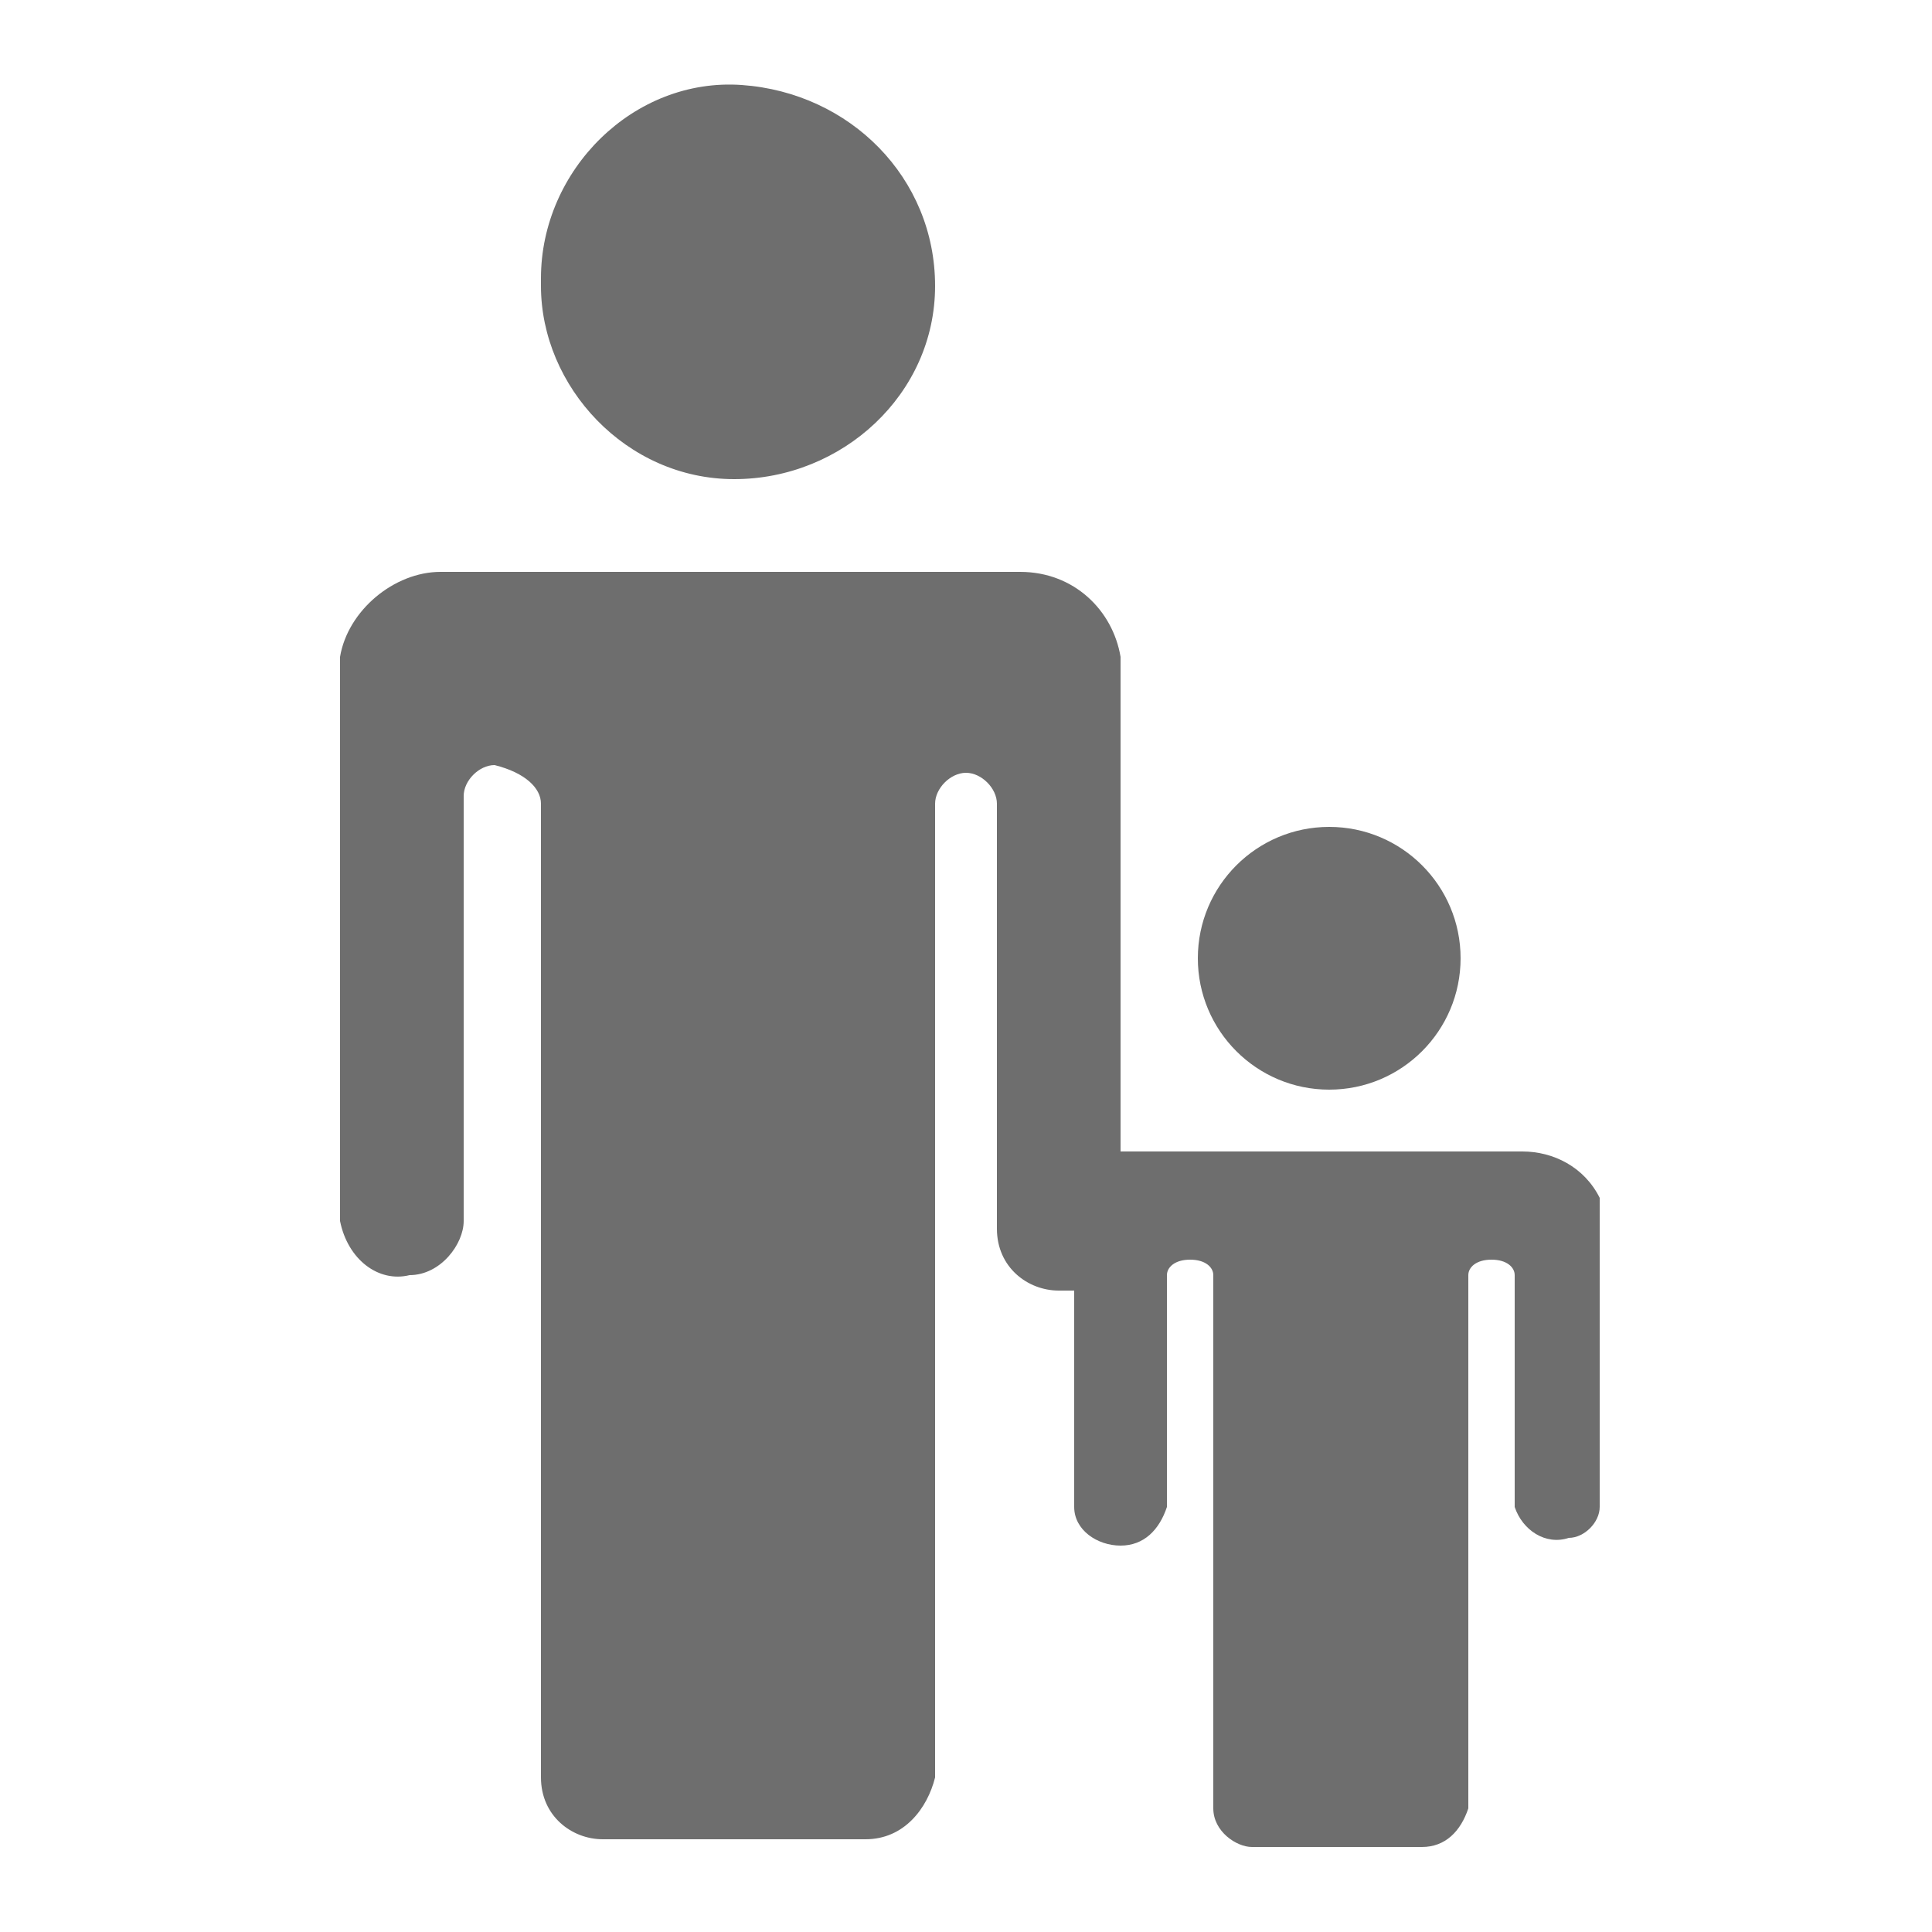 <?xml version="1.0" encoding="utf-8"?>
<!-- Generator: Adobe Illustrator 22.1.0, SVG Export Plug-In . SVG Version: 6.00 Build 0)  -->
<svg version="1.1" id="Calque_1" xmlns="http://www.w3.org/2000/svg" xmlns:xlink="http://www.w3.org/1999/xlink" x="0px" y="0px"
	 viewBox="0 0 25 25" style="enable-background:new 0 0 25 25;" xml:space="preserve">
<style type="text/css">
	.st0{fill:#6E6E6E;}
</style>
<title>Icone, Enfant - BO Reservation_V1</title>
<g id="ICONES">
	<path class="st0" d="M9.5,6.2c1.4,0,2.6-1.1,2.6-2.5S11,1.2,9.6,1.1S7,2.2,7,3.6c0,0,0,0,0,0.1C7,5,8.1,6.2,9.5,6.2z"/>
	<circle class="st0" cx="17.2" cy="12.4" r="1.7"/>
	<path class="st0" d="M19.7,14.9h-5c-0.1,0-0.1,0-0.2,0V8.7c0-0.1,0-0.1,0-0.2c-0.1-0.6-0.6-1.1-1.3-1.1H5.7c-0.6,0-1.2,0.5-1.3,1.1
		v7.3c0.1,0.5,0.5,0.8,0.9,0.7c0.4,0,0.7-0.4,0.7-0.7v-5.5c0-0.2,0.2-0.4,0.4-0.4C6.8,10,7,10.2,7,10.4V23c0,0.5,0.4,0.8,0.8,0.8
		h3.4c0.5,0,0.8-0.4,0.9-0.8c0,0,0,0,0,0V10.4c0-0.2,0.2-0.4,0.4-0.4c0.2,0,0.4,0.2,0.4,0.4v5.5c0,0.5,0.4,0.8,0.8,0.8
		c0.1,0,0.1,0,0.2,0v2.8c0,0.3,0.3,0.5,0.6,0.5c0.3,0,0.5-0.2,0.6-0.5v-3c0-0.1,0.1-0.2,0.3-0.2s0.3,0.1,0.3,0.2v6.9
		c0,0.3,0.3,0.5,0.5,0.5h2.2c0.3,0,0.5-0.2,0.6-0.5v-6.9c0-0.1,0.1-0.2,0.3-0.2s0.3,0.1,0.3,0.2v3c0.1,0.3,0.4,0.5,0.7,0.4
		c0.2,0,0.4-0.2,0.4-0.4v-3.9c0,0,0-0.1,0-0.1C20.5,15.1,20.1,14.9,19.7,14.9z"/>
</g>
</svg>
